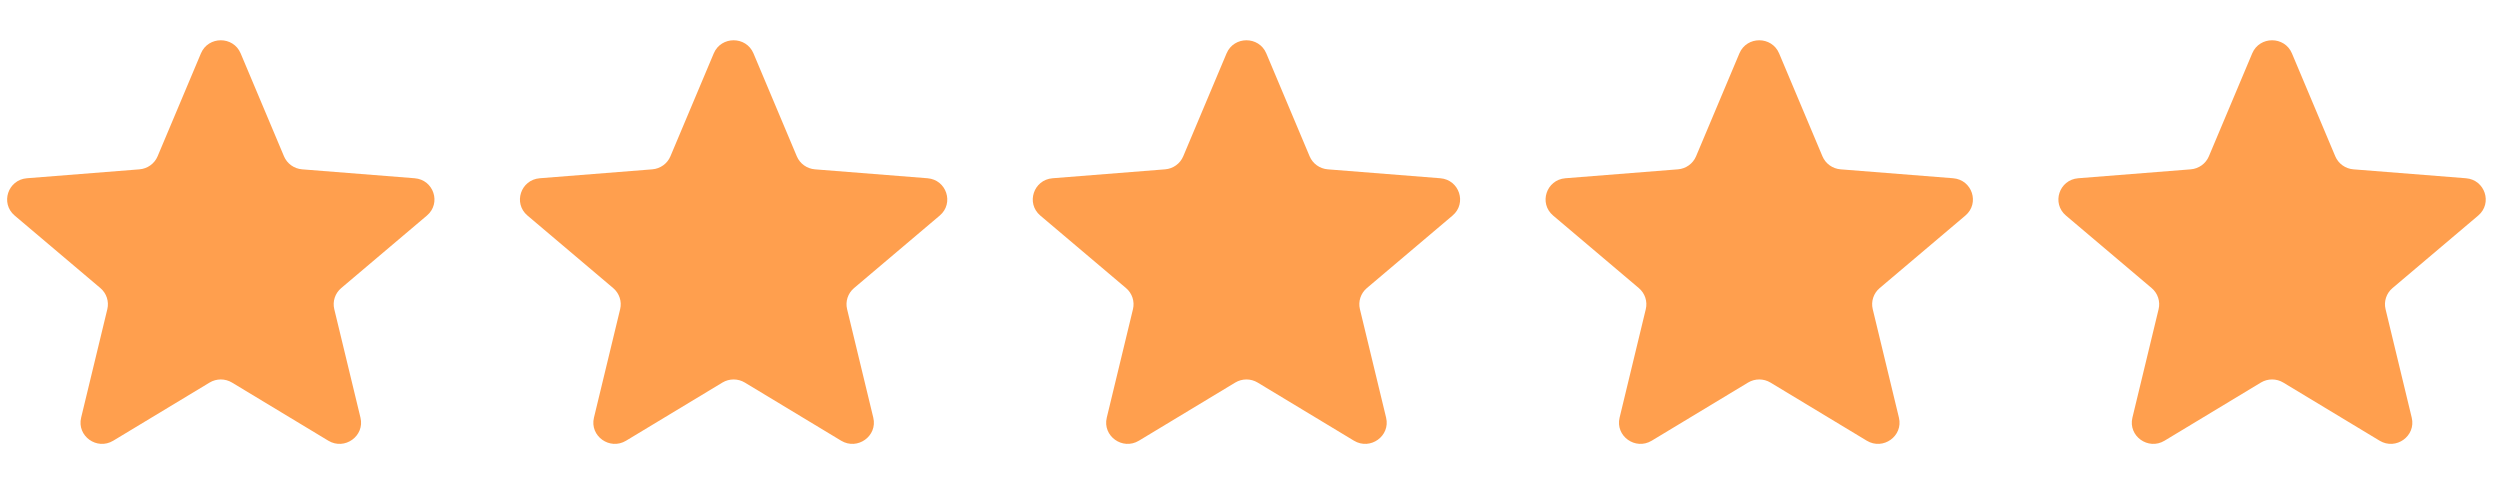 <svg xmlns="http://www.w3.org/2000/svg" width="117" height="23" viewBox="0 0 117 23" fill="none"><g clip-path="url(#clip0_1_430)"><path d="M9.404 2.497C9.748 1.681 10.919 1.681 11.262 2.497L13.291 7.316C13.436 7.66 13.764 7.895 14.14 7.925L19.406 8.342C20.298 8.413 20.66 9.513 19.98 10.088L15.968 13.483C15.681 13.726 15.556 14.107 15.644 14.469L16.87 19.546C17.077 20.406 16.13 21.086 15.366 20.625L10.858 17.904C10.536 17.71 10.131 17.71 9.809 17.904L5.3 20.625C4.536 21.086 3.589 20.406 3.797 19.546L5.023 14.469C5.11 14.107 4.985 13.726 4.699 13.483L0.686 10.088C0.007 9.513 0.368 8.413 1.261 8.342L6.527 7.925C6.903 7.895 7.23 7.66 7.375 7.316L9.404 2.497Z" fill="#FF9F4E"></path><path d="M33.404 2.497C33.748 1.681 34.919 1.681 35.262 2.497L37.291 7.316C37.436 7.66 37.764 7.895 38.14 7.925L43.406 8.342C44.298 8.413 44.66 9.513 43.98 10.088L39.968 13.483C39.681 13.726 39.556 14.107 39.644 14.469L40.87 19.546C41.077 20.406 40.13 21.086 39.366 20.625L34.858 17.904C34.536 17.71 34.131 17.71 33.809 17.904L29.3 20.625C28.536 21.086 27.589 20.406 27.797 19.546L29.023 14.469C29.11 14.107 28.985 13.726 28.698 13.483L24.686 10.088C24.006 9.513 24.368 8.413 25.261 8.342L30.527 7.925C30.903 7.895 31.23 7.66 31.375 7.316L33.404 2.497Z" fill="#FF9F4E"></path><path d="M57.404 2.497C57.748 1.681 58.919 1.681 59.262 2.497L61.291 7.316C61.436 7.66 61.764 7.895 62.14 7.925L67.406 8.342C68.298 8.413 68.66 9.513 67.98 10.088L63.968 13.483C63.681 13.726 63.556 14.107 63.644 14.469L64.87 19.546C65.077 20.406 64.13 21.086 63.366 20.625L58.858 17.904C58.536 17.71 58.131 17.71 57.809 17.904L53.3 20.625C52.536 21.086 51.589 20.406 51.797 19.546L53.023 14.469C53.11 14.107 52.985 13.726 52.699 13.483L48.686 10.088C48.007 9.513 48.368 8.413 49.261 8.342L54.527 7.925C54.903 7.895 55.23 7.66 55.375 7.316L57.404 2.497Z" fill="#FF9F4E"></path><path d="M81.404 2.497C81.748 1.681 82.918 1.681 83.262 2.497L85.291 7.316C85.436 7.66 85.764 7.895 86.14 7.925L91.406 8.342C92.298 8.413 92.66 9.513 91.98 10.088L87.968 13.483C87.681 13.726 87.556 14.107 87.644 14.469L88.87 19.546C89.077 20.406 88.13 21.086 87.366 20.625L82.858 17.904C82.536 17.71 82.131 17.71 81.809 17.904L77.3 20.625C76.536 21.086 75.589 20.406 75.797 19.546L77.023 14.469C77.11 14.107 76.985 13.726 76.698 13.483L72.686 10.088C72.006 9.513 72.368 8.413 73.26 8.342L78.526 7.925C78.903 7.895 79.23 7.66 79.375 7.316L81.404 2.497Z" fill="#FF9F4E"></path><path d="M105.404 2.497C105.748 1.681 106.919 1.681 107.262 2.497L109.291 7.316C109.436 7.66 109.764 7.895 110.14 7.925L115.406 8.342C116.298 8.413 116.66 9.513 115.98 10.088L111.968 13.483C111.681 13.726 111.556 14.107 111.644 14.469L112.869 19.546C113.077 20.406 112.13 21.086 111.366 20.625L106.858 17.904C106.536 17.71 106.131 17.71 105.809 17.904L101.3 20.625C100.536 21.086 99.589 20.406 99.797 19.546L101.023 14.469C101.11 14.107 100.985 13.726 100.698 13.483L96.686 10.088C96.006 9.513 96.368 8.413 97.26 8.342L102.526 7.925C102.903 7.895 103.23 7.66 103.375 7.316L105.404 2.497Z" fill="#FF9F4E"></path></g><defs><clipPath id="clip0_1_430"><rect width="116" height="22" fill="white" transform="translate(0.333 0.329)"></rect></clipPath></defs></svg>